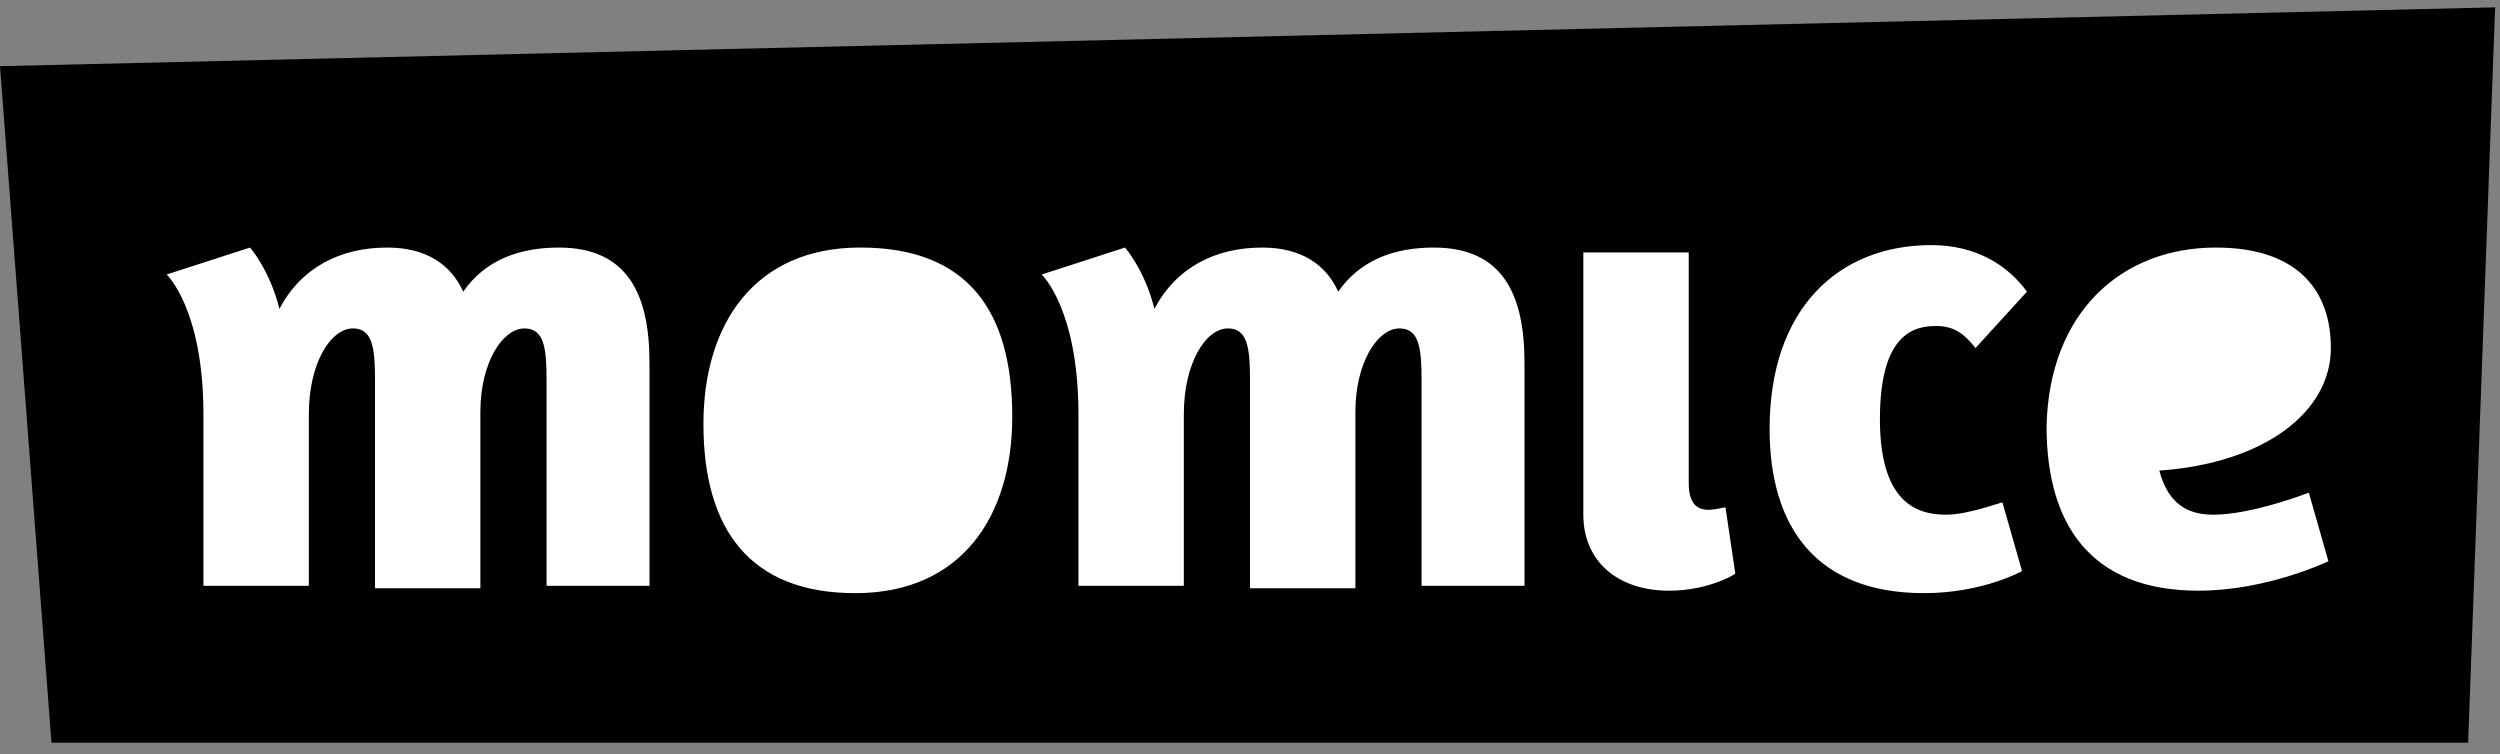 <svg xmlns="http://www.w3.org/2000/svg" width="169" height="51" viewBox="0 0 169 51">
    <rect x="0" y="0" width="169" height="51" fill="#808080" stroke="none"/>
    <g fill="none">
        <path fill="#000" d="M0 4.474L3.479 50.203 166.846 50.203 168.669 0.497z"/>
        <g fill="#FFF">
            <path d="M25.707 23.196V9.113c0-2.154-.166-3.48-1.491-3.48-1.491 0-2.983 2.32-2.983 5.634v11.93H14.11V9.112c0-2.154-.166-3.48-1.491-3.48-1.492 0-2.983 2.32-2.983 5.8V23.03H2.511V11.432C2.51 4.308.025 1.988.025 1.988L5.66.166s1.325 1.49 1.988 4.142C9.138 1.49 11.79.166 14.937.166c2.651 0 4.308 1.16 5.137 2.982C21.564.994 23.884.166 26.535.166c4.64 0 6.13 3.148 6.13 7.787V23.03h-6.958v.166zM57.187 11.598c0 6.793-3.48 11.93-10.604 11.93-7.124 0-10.272-4.308-10.272-11.433 0-6.793 3.48-11.93 10.604-11.93 7.29 0 10.272 4.309 10.272 11.433zM84.857 23.196V9.113c0-2.154-.166-3.48-1.491-3.48-1.491 0-2.983 2.32-2.983 5.634v11.93H73.26V9.112c0-2.154-.166-3.48-1.491-3.48-1.492 0-2.983 2.32-2.983 5.8V23.03h-7.124V11.432c0-7.124-2.486-9.444-2.486-9.444L64.81.166s1.325 1.49 1.988 4.142C68.288 1.49 70.94.166 74.087.166c2.651 0 4.308 1.16 5.137 2.982C80.714.994 83.034.166 85.685.166c4.64 0 6.13 3.148 6.13 7.787V23.03h-6.958v.166zM95.792 18.225V.497h7.125v15.575c0 1.325.497 1.822 1.325 1.822.497 0 .994-.166 1.16-.166l.663 4.474c-.166.166-1.989 1.16-4.474 1.16-3.48 0-5.799-1.988-5.799-5.137zM122.302 6.959c-.663-.829-1.326-1.491-2.651-1.491-1.491 0-3.81.497-3.81 6.296 0 5.633 2.484 6.461 4.473 6.461 1.49 0 3.645-.828 3.81-.828l1.326 4.64s-2.651 1.49-6.627 1.49c-7.29 0-10.439-4.473-10.439-11.1 0-8.12 4.64-12.427 10.936-12.427 2.982 0 5.136 1.325 6.461 3.148l-3.479 3.81zM138.54.166c5.633 0 7.786 2.982 7.786 6.793 0 4.308-4.473 7.787-11.598 8.284.497 1.823 1.492 2.982 3.646 2.982 2.65 0 6.461-1.49 6.461-1.49l1.326 4.639s-4.142 1.988-8.782 1.988c-7.29 0-10.272-4.474-10.272-11.101.166-7.787 5.136-12.095 11.432-12.095z" transform="translate(11.241 16.569)"/>
        </g>
    </g>
</svg>

